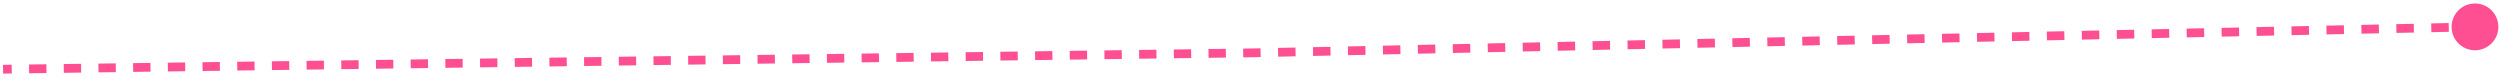 <?xml version="1.0" encoding="UTF-8"?> <svg xmlns="http://www.w3.org/2000/svg" width="285" height="9" viewBox="0 0 285 9" fill="none"><path d="M142.713 6.026L142.719 6.526L142.723 6.525L142.713 6.026ZM279.483 2.977C279.435 4.449 280.589 5.681 282.061 5.729C283.533 5.777 284.765 4.622 284.813 3.15C284.861 1.678 283.707 0.446 282.235 0.398C280.763 0.35 279.531 1.505 279.483 2.977ZM0.355 8.392L1.344 8.379L1.331 7.379L0.342 7.392L0.355 8.392ZM3.321 8.353L5.299 8.327L5.286 7.327L3.308 7.353L3.321 8.353ZM7.276 8.301L9.253 8.275L9.24 7.275L7.263 7.301L7.276 8.301ZM11.23 8.249L13.208 8.223L13.195 7.223L11.217 7.249L11.23 8.249ZM15.185 8.197L17.162 8.171L17.149 7.171L15.172 7.197L15.185 8.197ZM19.14 8.145L21.117 8.12L21.104 7.12L19.127 7.146L19.14 8.145ZM23.094 8.094L25.071 8.068L25.058 7.068L23.081 7.094L23.094 8.094ZM27.049 8.042L29.026 8.016L29.013 7.016L27.036 7.042L27.049 8.042ZM31.003 7.99L32.98 7.964L32.967 6.964L30.99 6.99L31.003 7.99ZM34.958 7.938L36.935 7.912L36.922 6.912L34.945 6.938L34.958 7.938ZM38.912 7.886L40.89 7.86L40.877 6.86L38.899 6.886L38.912 7.886ZM42.867 7.834L44.844 7.808L44.831 6.809L42.854 6.834L42.867 7.834ZM46.822 7.783L48.799 7.757L48.786 6.757L46.808 6.783L46.822 7.783ZM50.776 7.731L52.753 7.705L52.74 6.705L50.763 6.731L50.776 7.731ZM54.731 7.679L56.708 7.653L56.695 6.653L54.718 6.679L54.731 7.679ZM58.685 7.627L60.662 7.601L60.649 6.601L58.672 6.627L58.685 7.627ZM62.64 7.575L64.617 7.549L64.604 6.549L62.627 6.575L62.64 7.575ZM66.594 7.523L68.572 7.497L68.558 6.498L66.581 6.523L66.594 7.523ZM70.549 7.472L72.526 7.446L72.513 6.446L70.536 6.472L70.549 7.472ZM74.503 7.42L76.481 7.394L76.468 6.394L74.49 6.42L74.503 7.42ZM78.458 7.368L80.435 7.342L80.422 6.342L78.445 6.368L78.458 7.368ZM82.412 7.316L84.39 7.29L84.377 6.29L82.399 6.316L82.412 7.316ZM86.367 7.264L88.344 7.238L88.331 6.238L86.354 6.264L86.367 7.264ZM90.322 7.212L92.299 7.186L92.286 6.187L90.308 6.212L90.322 7.212ZM94.276 7.161L96.253 7.135L96.24 6.135L94.263 6.161L94.276 7.161ZM98.231 7.109L100.208 7.083L100.195 6.083L98.218 6.109L98.231 7.109ZM102.185 7.057L104.163 7.031L104.149 6.031L102.172 6.057L102.185 7.057ZM106.14 7.005L108.117 6.979L108.104 5.979L106.127 6.005L106.14 7.005ZM110.094 6.953L112.072 6.927L112.059 5.927L110.081 5.953L110.094 6.953ZM114.049 6.901L116.026 6.875L116.013 5.876L114.036 5.901L114.049 6.901ZM118.003 6.85L119.981 6.824L119.968 5.824L117.99 5.85L118.003 6.85ZM121.958 6.798L123.935 6.772L123.922 5.772L121.945 5.798L121.958 6.798ZM125.913 6.746L127.89 6.72L127.877 5.72L125.899 5.746L125.913 6.746ZM129.867 6.694L131.844 6.668L131.831 5.668L129.854 5.694L129.867 6.694ZM133.822 6.642L135.799 6.616L135.786 5.616L133.809 5.642L133.822 6.642ZM137.776 6.59L139.754 6.564L139.74 5.565L137.763 5.59L137.776 6.59ZM141.731 6.539L142.719 6.526L142.706 5.526L141.718 5.539L141.731 6.539ZM142.723 6.525L143.719 6.504L143.698 5.505L142.702 5.526L142.723 6.525ZM145.711 6.462L147.703 6.42L147.682 5.42L145.69 5.462L145.711 6.462ZM149.695 6.377L151.687 6.335L151.666 5.335L149.674 5.378L149.695 6.377ZM153.679 6.293L155.671 6.25L155.65 5.251L153.658 5.293L153.679 6.293ZM157.663 6.208L159.655 6.166L159.634 5.166L157.642 5.208L157.663 6.208ZM161.647 6.123L163.639 6.081L163.618 5.081L161.626 5.124L161.647 6.123ZM165.631 6.039L167.623 5.997L167.601 4.997L165.609 5.039L165.631 6.039ZM169.615 5.954L171.606 5.912L171.585 4.912L169.593 4.954L169.615 5.954ZM173.598 5.87L175.59 5.827L175.569 4.828L173.577 4.87L173.598 5.87ZM177.582 5.785L179.574 5.743L179.553 4.743L177.561 4.785L177.582 5.785ZM181.566 5.7L183.558 5.658L183.537 4.658L181.545 4.701L181.566 5.7ZM185.55 5.616L187.542 5.573L187.521 4.574L185.529 4.616L185.55 5.616ZM189.534 5.531L191.526 5.489L191.505 4.489L189.513 4.531L189.534 5.531ZM193.518 5.446L195.51 5.404L195.488 4.404L193.496 4.447L193.518 5.446ZM197.502 5.362L199.493 5.32L199.472 4.32L197.48 4.362L197.502 5.362ZM201.485 5.277L203.477 5.235L203.456 4.235L201.464 4.277L201.485 5.277ZM205.469 5.193L207.461 5.15L207.44 4.15L205.448 4.193L205.469 5.193ZM209.453 5.108L211.445 5.066L211.424 4.066L209.432 4.108L209.453 5.108ZM213.437 5.023L215.429 4.981L215.408 3.981L213.416 4.024L213.437 5.023ZM217.421 4.939L219.413 4.896L219.392 3.897L217.4 3.939L217.421 4.939ZM221.405 4.854L223.397 4.812L223.375 3.812L221.383 3.854L221.405 4.854ZM225.389 4.769L227.38 4.727L227.359 3.727L225.367 3.77L225.389 4.769ZM229.372 4.685L231.364 4.642L231.343 3.643L229.351 3.685L229.372 4.685ZM233.356 4.6L235.348 4.558L235.327 3.558L233.335 3.6L233.356 4.6ZM237.34 4.516L239.332 4.473L239.311 3.473L237.319 3.516L237.34 4.516ZM241.324 4.431L243.316 4.389L243.295 3.389L241.303 3.431L241.324 4.431ZM245.308 4.346L247.3 4.304L247.279 3.304L245.287 3.346L245.308 4.346ZM249.292 4.262L251.284 4.219L251.262 3.22L249.27 3.262L249.292 4.262ZM253.276 4.177L255.267 4.135L255.246 3.135L253.254 3.177L253.276 4.177ZM257.259 4.092L259.251 4.05L259.23 3.05L257.238 3.093L257.259 4.092ZM261.243 4.008L263.235 3.965L263.214 2.966L261.222 3.008L261.243 4.008ZM265.227 3.923L267.219 3.881L267.198 2.881L265.206 2.923L265.227 3.923ZM269.211 3.838L271.203 3.796L271.182 2.796L269.19 2.839L269.211 3.838ZM273.195 3.754L275.187 3.712L275.166 2.712L273.174 2.754L273.195 3.754ZM277.179 3.669L279.171 3.627L279.149 2.627L277.157 2.669L277.179 3.669ZM281.163 3.585L282.159 3.563L282.137 2.564L281.141 2.585L281.163 3.585Z" fill="#FE4F92"></path></svg> 